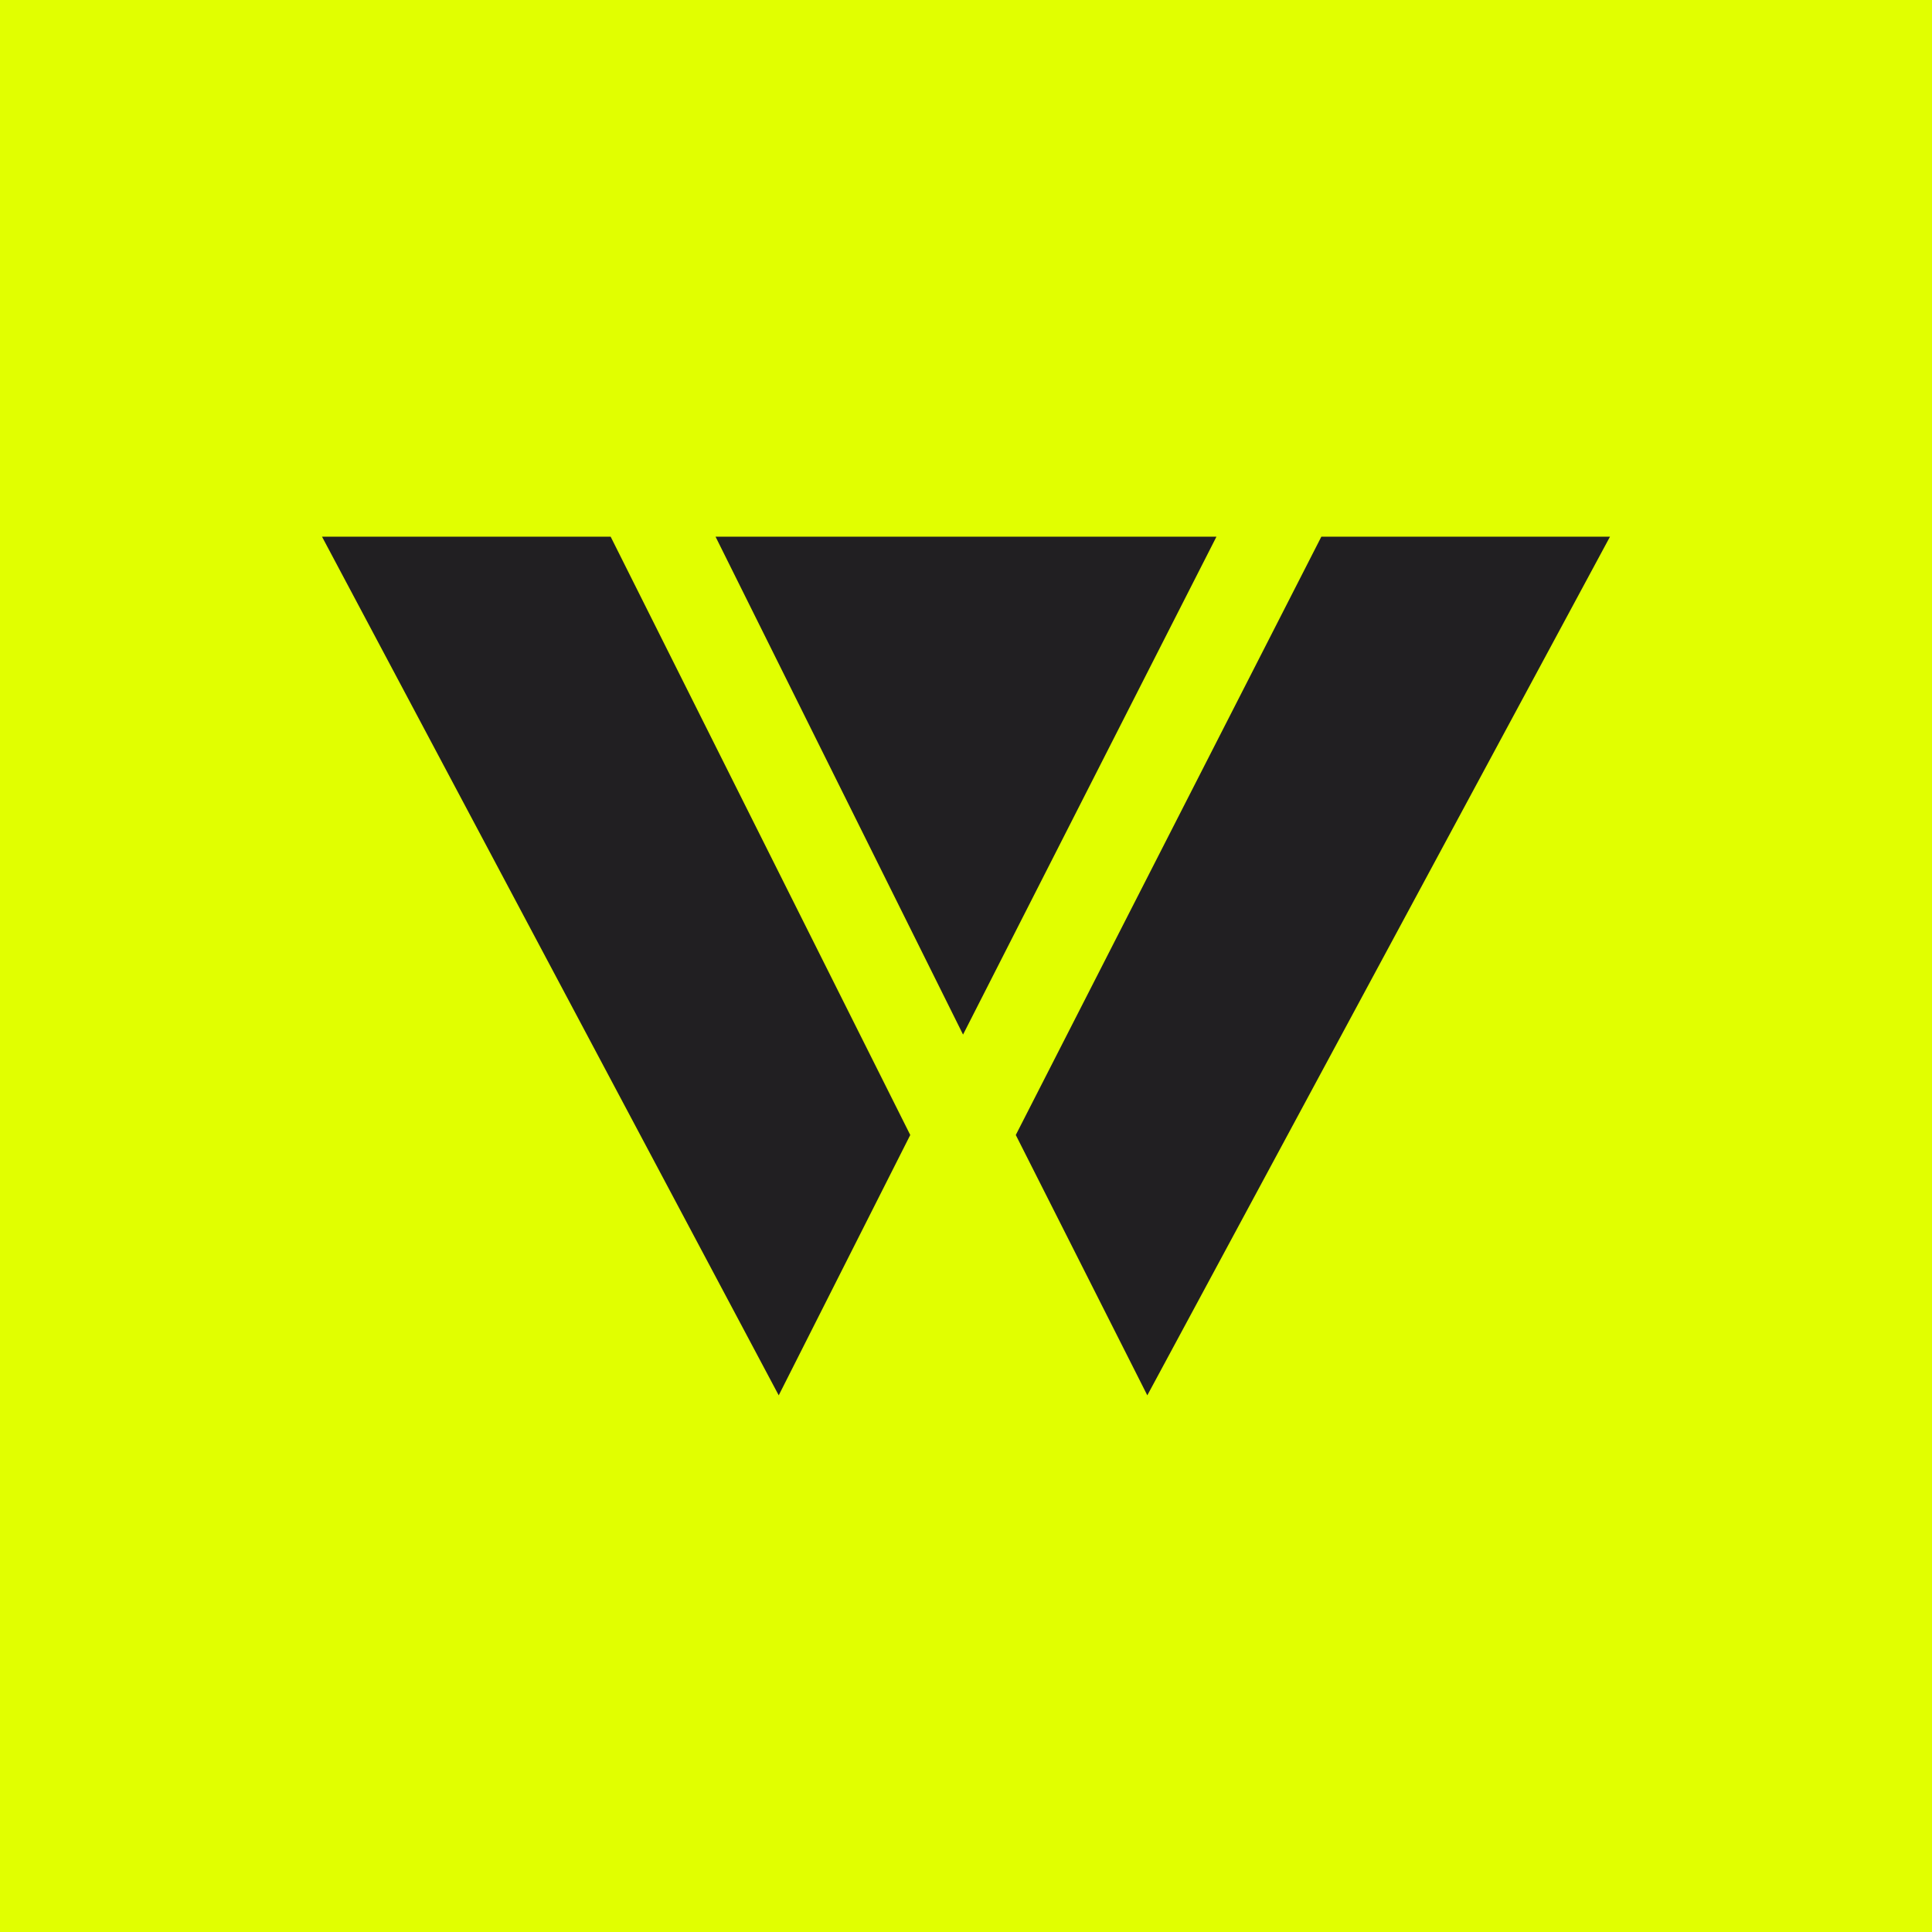 <?xml version="1.0" encoding="UTF-8"?> <svg xmlns="http://www.w3.org/2000/svg" width="324" height="324" viewBox="0 0 324 324" fill="none"><path d="M0 0H324V324H0V0Z" fill="#E1FF00"></path><path d="M152.651 190.34L130.594 234L54 90H102.407L152.651 190.34Z" fill="#211F22"></path><path d="M170.349 190.34L192.406 234L270 90H221.593L170.349 190.34Z" fill="#211F22"></path><path d="M120 90.005L161.505 173.5L204 90.005H120Z" fill="#211F22"></path></svg> 